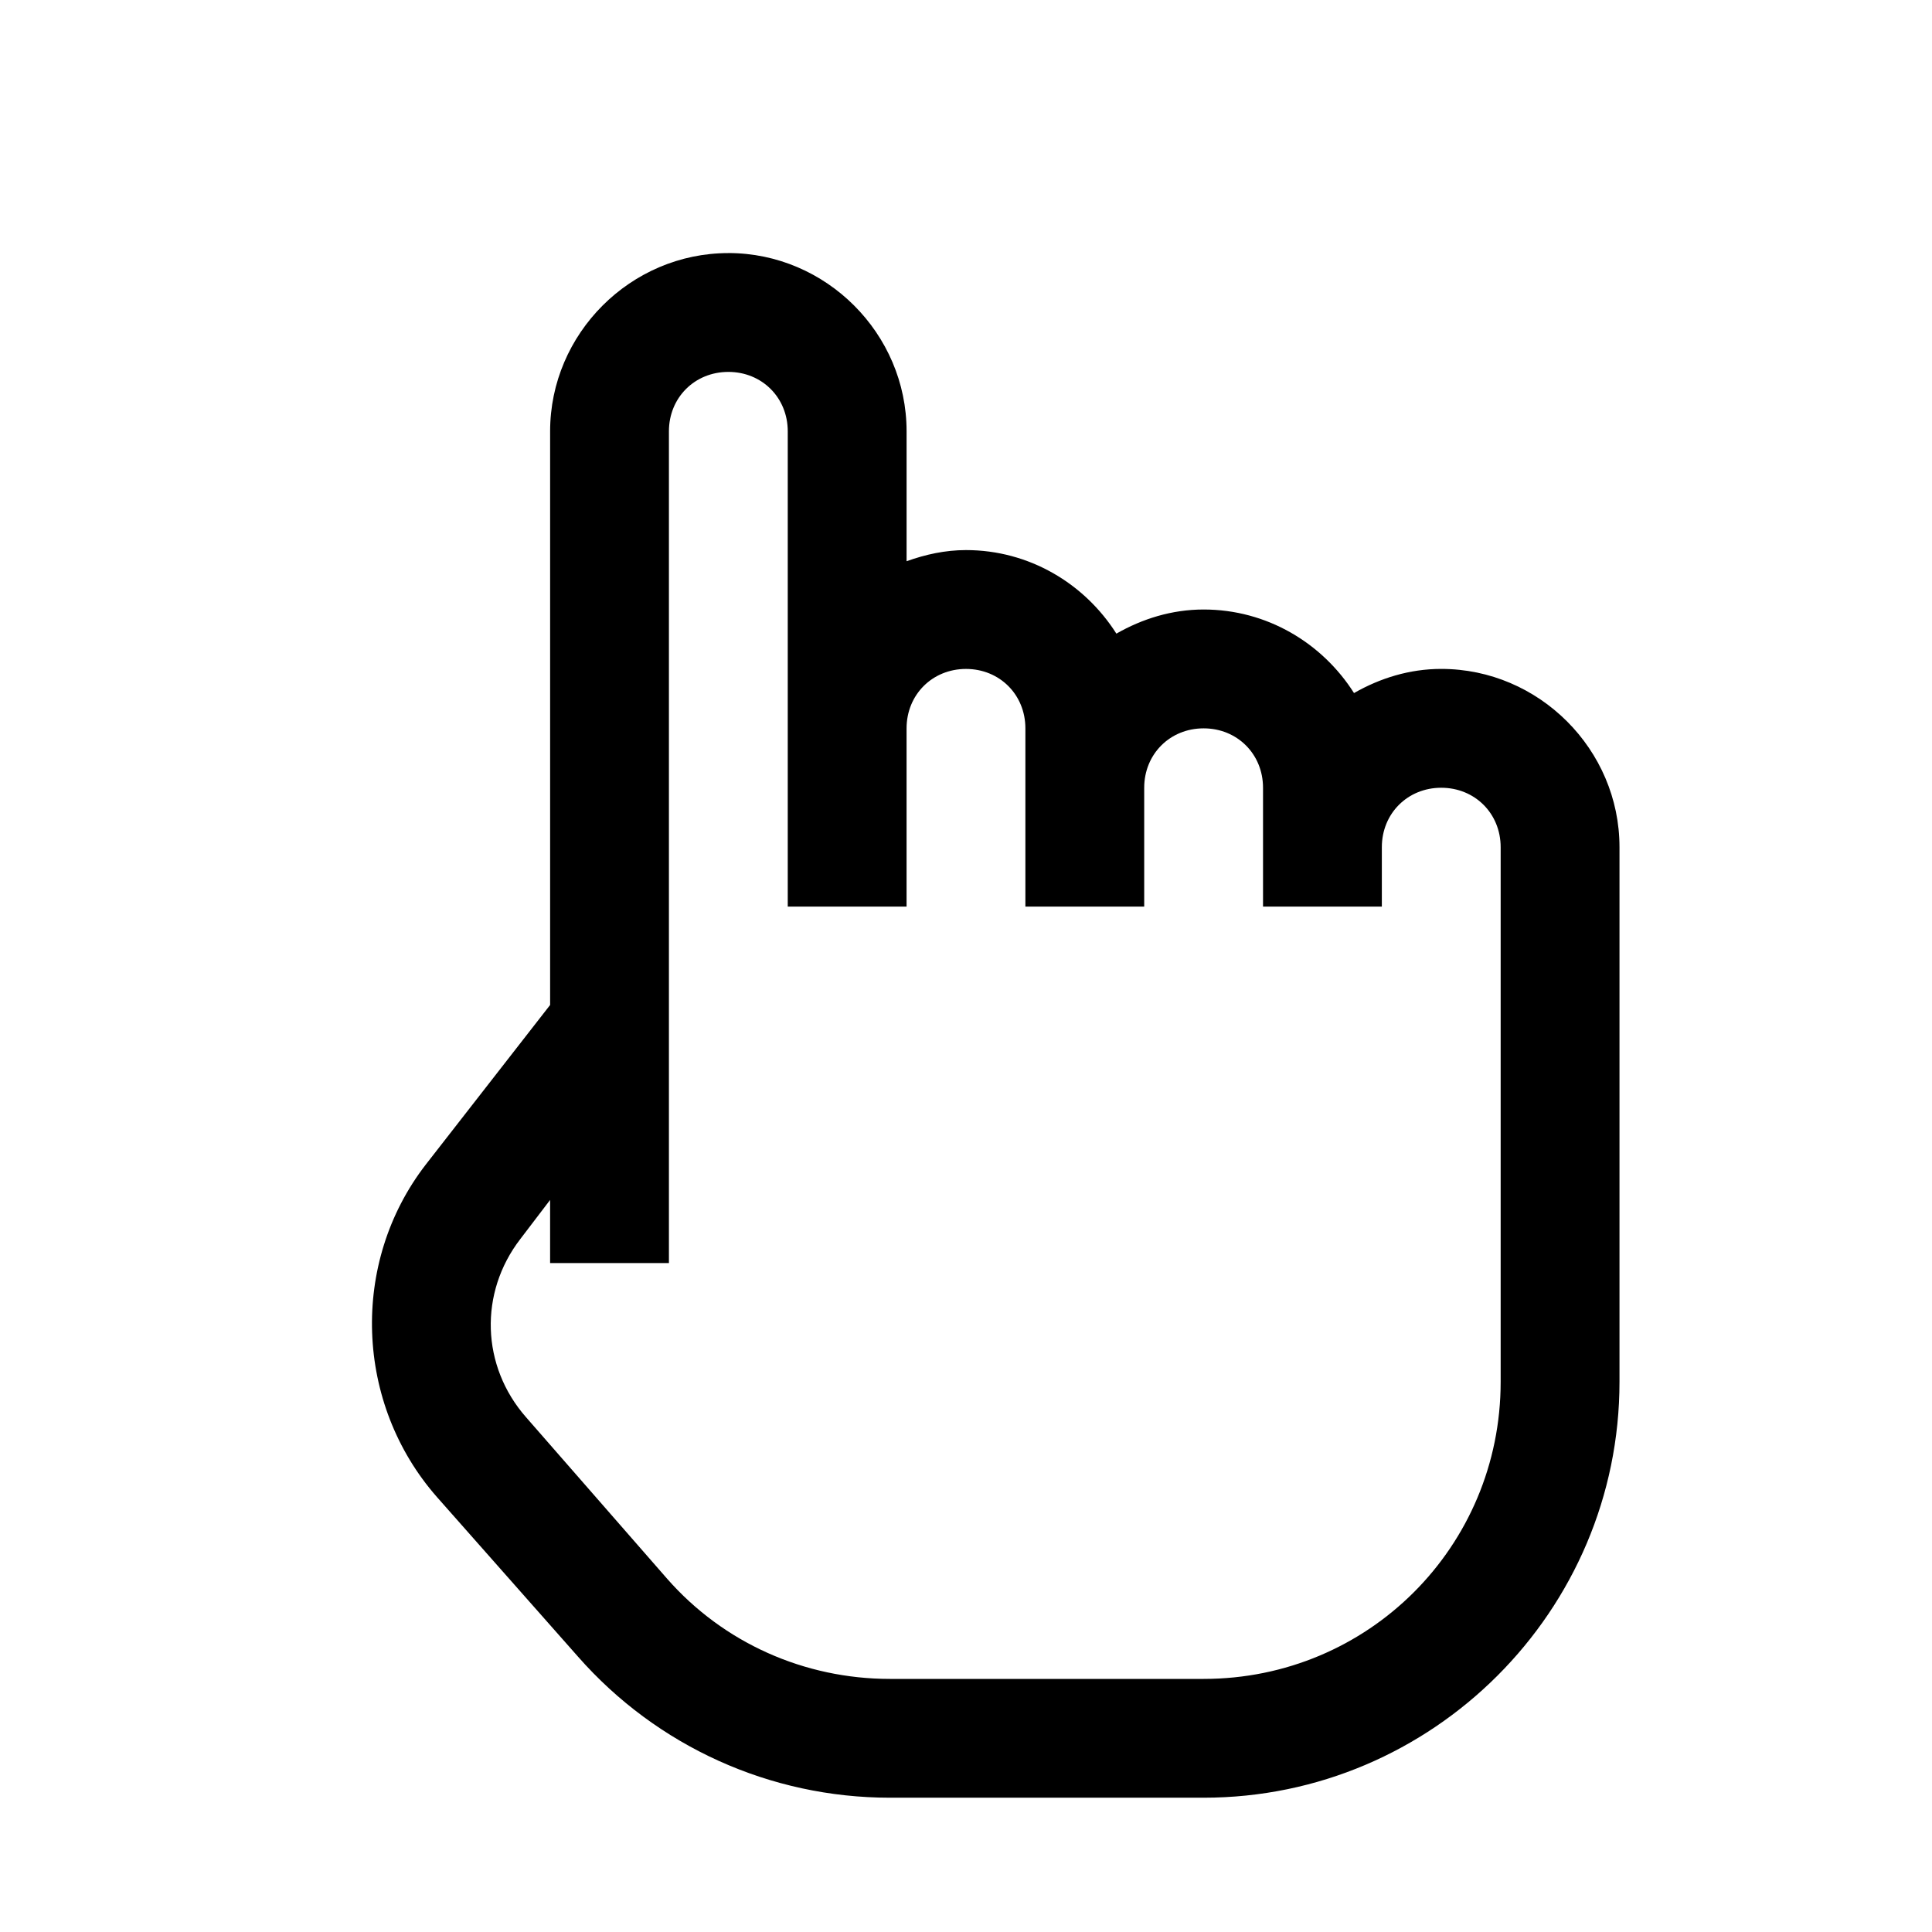 <?xml version="1.0" encoding="UTF-8"?>
<!-- Uploaded to: SVG Repo, www.svgrepo.com, Generator: SVG Repo Mixer Tools -->
<svg fill="#000000" width="800px" height="800px" version="1.1" viewBox="144 144 512 512" xmlns="http://www.w3.org/2000/svg">
 <path d="m337.02 211.07c-25.895 0-47.234 21.34-47.234 47.23v152.03l-32.965 42.312c-20.109 26.012-18.754 63.344 2.953 88.066l37.395 42.312c20.91 23.801 50.98 37.391 82.656 37.391h83.148c60.699 0 110.21-49.508 110.21-110.21v-141.7c0-25.895-21.34-47.234-47.234-47.234-8.426 0-16.234 2.461-23.121 6.398-8.426-13.285-23.125-22.141-39.852-22.141-8.426 0-16.238 2.461-23.125 6.394-8.426-13.285-23.125-22.141-39.852-22.141-5.535 0-10.766 1.168-15.746 2.953v-34.441c0-25.891-21.34-47.23-47.23-47.23zm0 31.488c8.918 0 15.742 6.824 15.742 15.742v125.95h31.488v-47.23c0-8.918 6.828-15.746 15.746-15.746s15.742 6.828 15.742 15.746v47.23h31.488v-31.488c0-8.918 6.828-15.742 15.746-15.742 8.914 0 15.742 6.824 15.742 15.742v31.488h31.488v-15.742c0-8.918 6.828-15.746 15.742-15.746 8.918 0 15.746 6.828 15.746 15.746v141.7c0 43.664-35.055 78.719-78.719 78.719h-83.148c-22.633 0-44.098-9.531-59.043-26.566l-37.391-42.805c-11.871-13.531-12.484-32.965-1.477-47.23l7.871-10.332v16.727h31.488v-220.42c0-8.918 6.828-15.742 15.746-15.742z"/>
</svg>